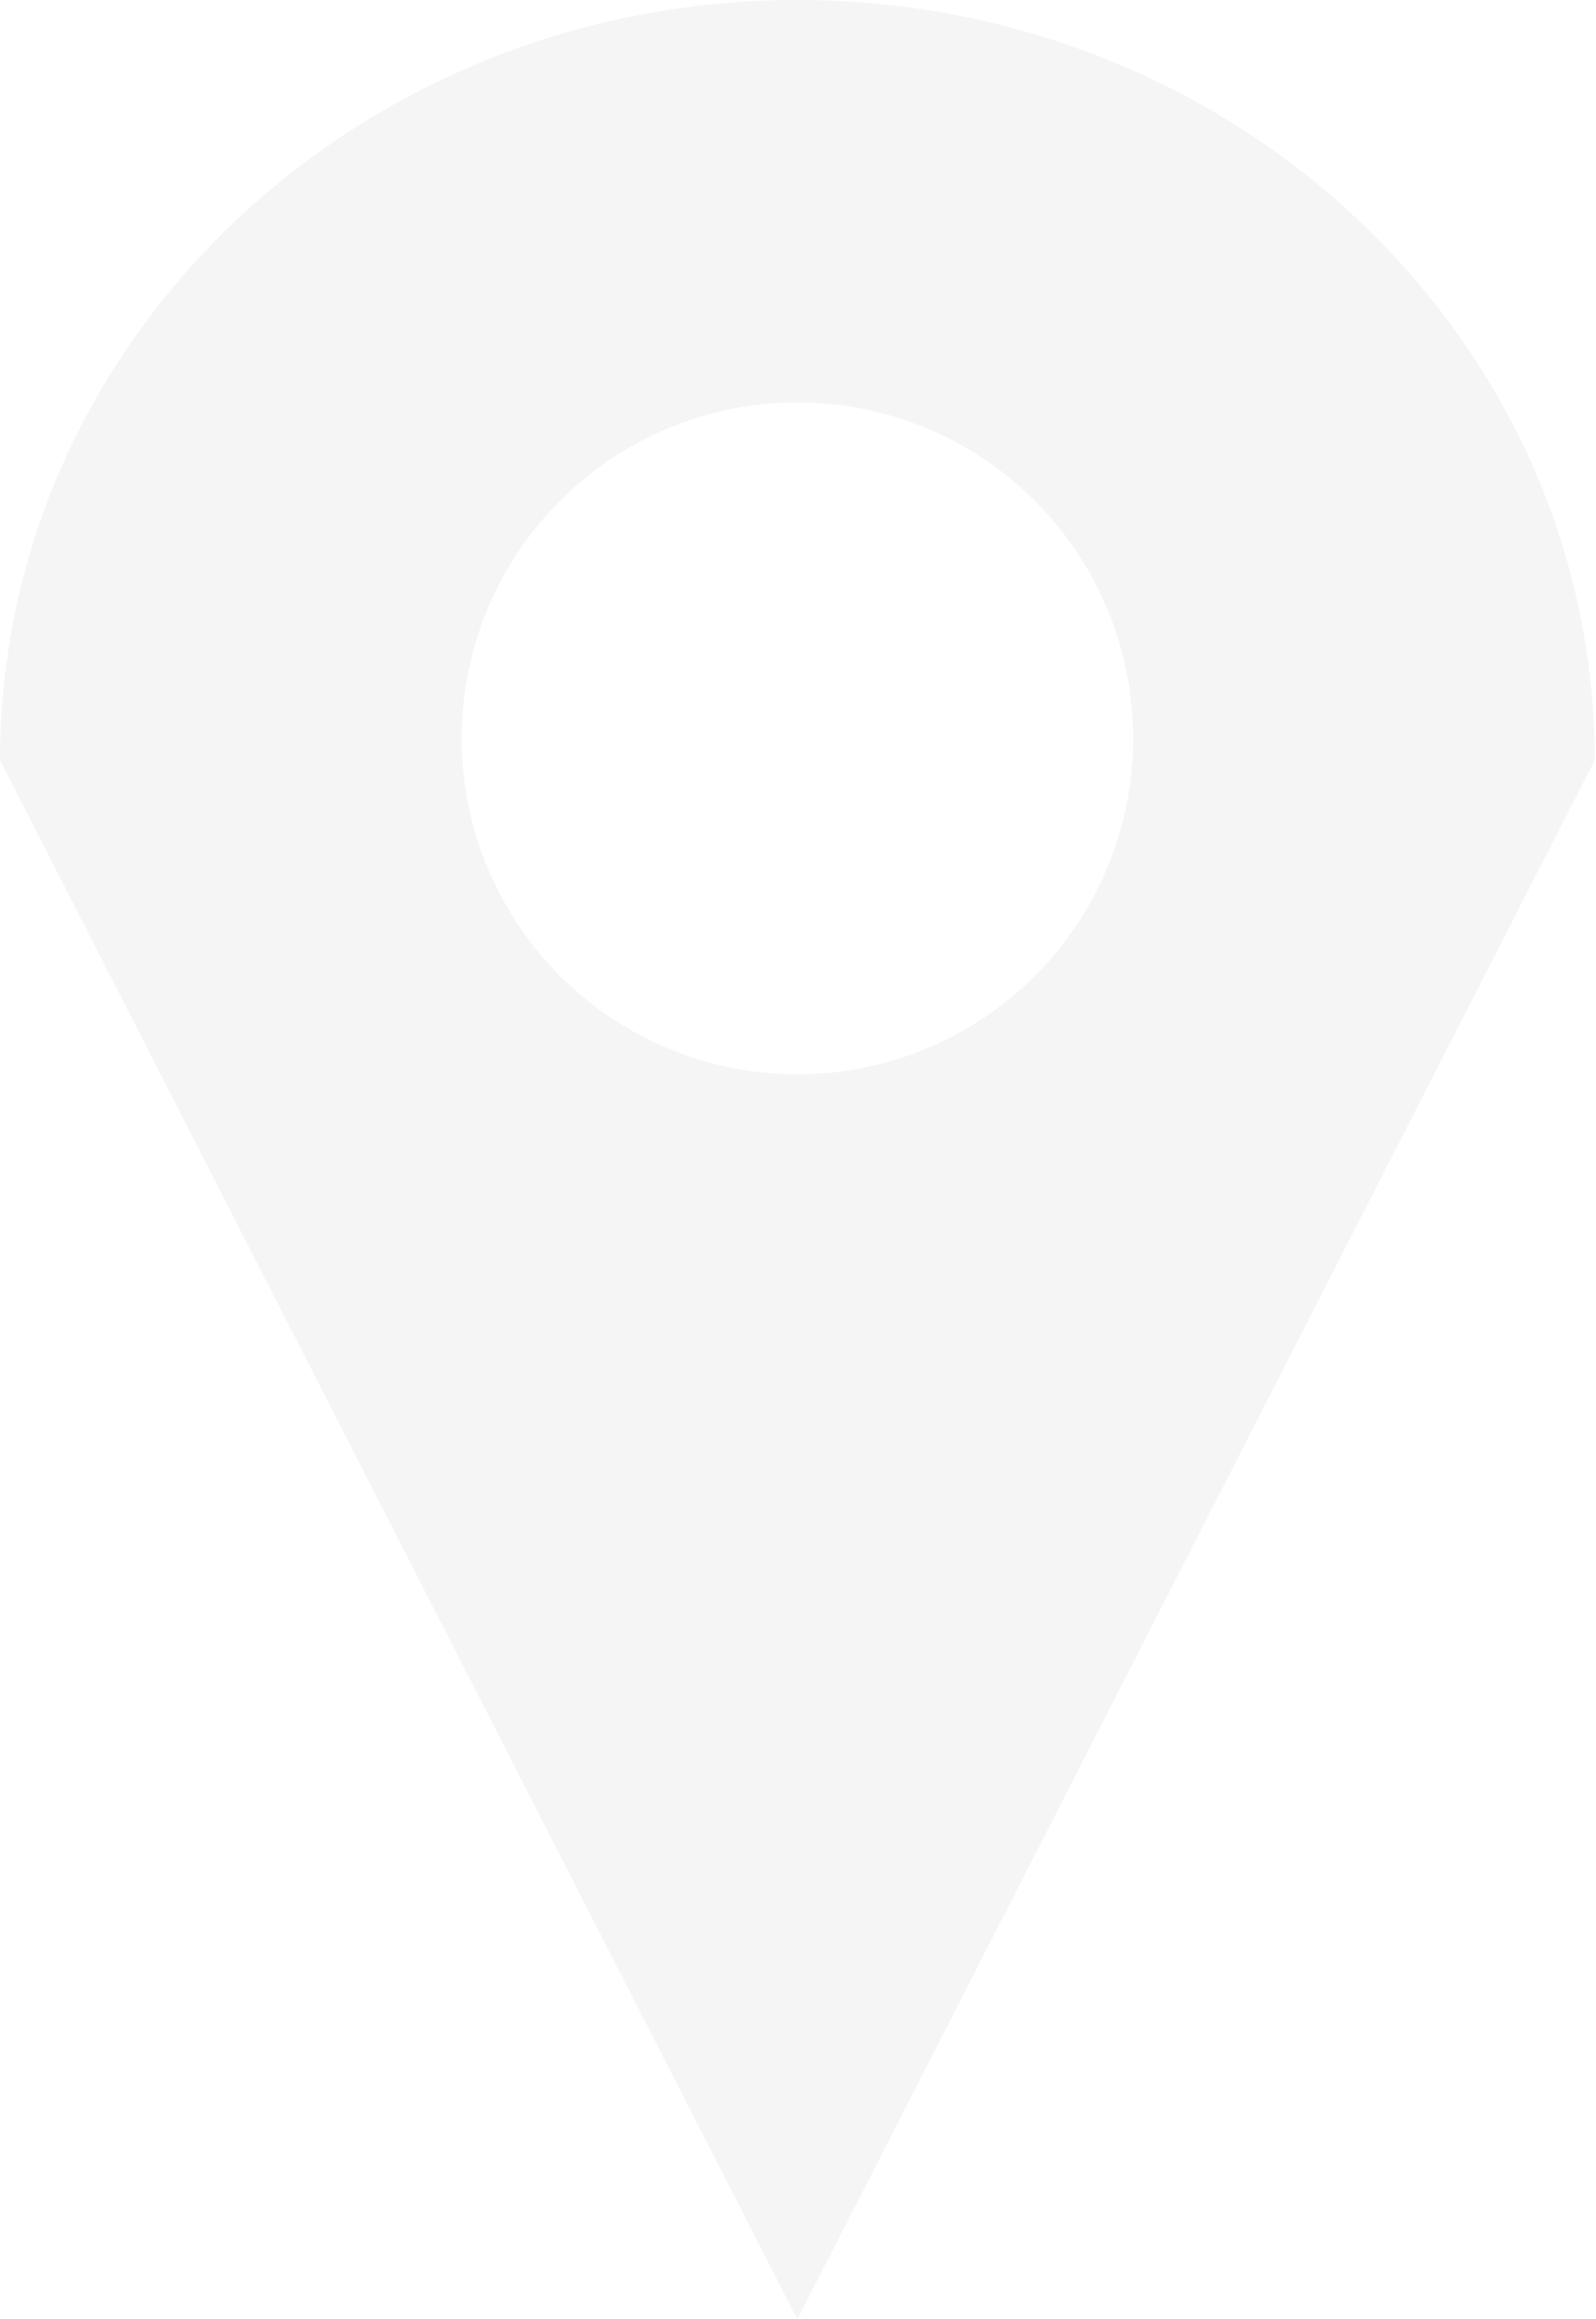 <svg width="387" height="562" viewBox="0 0 387 562" fill="none" xmlns="http://www.w3.org/2000/svg">
<path opacity="0.1" d="M193.35 0C86.55 0 0 82.52 0 184.21L74.28 329.39L193.35 562L312.41 329.33L386.69 184.21C386.69 82.52 300.09 0 193.35 0ZM193.35 260.32C177.248 260.318 161.508 255.541 148.121 246.593C134.733 237.645 124.301 224.928 118.141 210.05C111.982 195.173 110.373 178.803 113.518 163.011C116.662 147.219 124.42 132.714 135.809 121.331C147.197 109.947 161.706 102.197 177.5 99.06C193.293 95.923 209.663 97.54 224.537 103.707C239.412 109.873 252.124 120.313 261.065 133.704C270.007 147.096 274.776 162.838 274.77 178.94C274.767 189.63 272.659 200.214 268.566 210.089C264.473 219.964 258.475 228.936 250.914 236.493C243.354 244.05 234.379 250.043 224.502 254.131C214.625 258.22 204.04 260.323 193.35 260.32Z" fill="#999999"/>
</svg>
